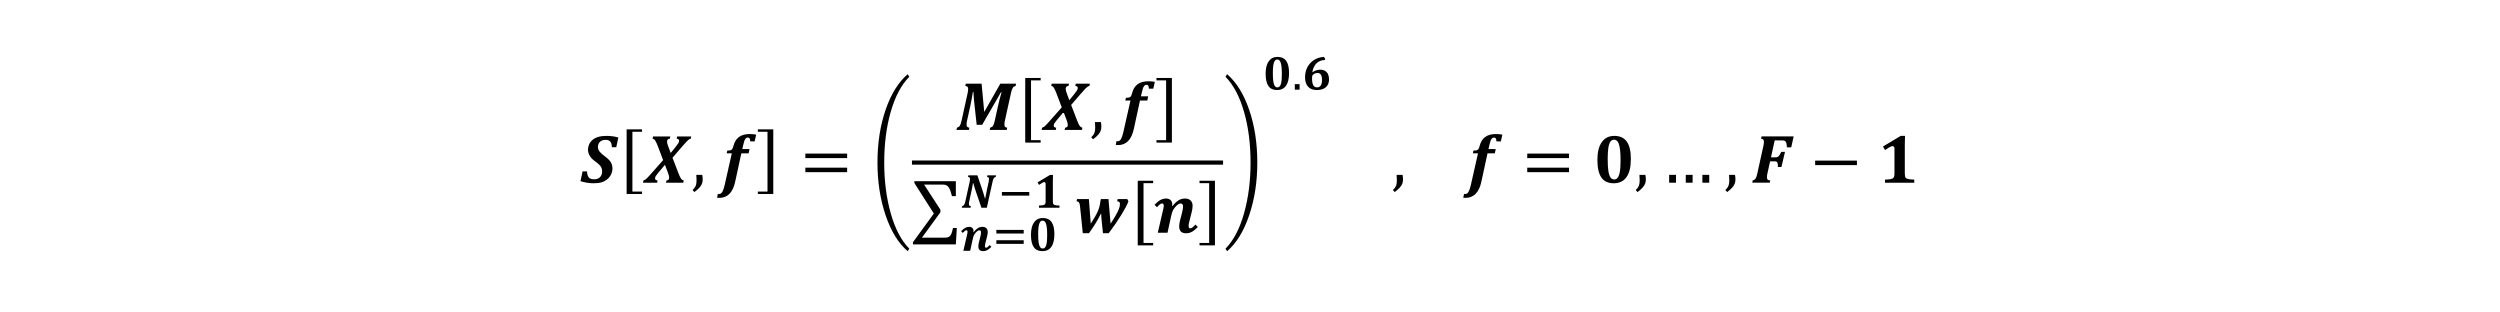 <?xml version="1.0" encoding="utf-8"?>
<!-- Generator: Adobe Illustrator 17.1.0, SVG Export Plug-In . SVG Version: 6.00 Build 0)  -->
<!DOCTYPE svg PUBLIC "-//W3C//DTD SVG 1.1//EN" "http://www.w3.org/Graphics/SVG/1.1/DTD/svg11.dtd">
<svg version="1.1" id="Layer_1" xmlns="http://www.w3.org/2000/svg" xmlns:xlink="http://www.w3.org/1999/xlink" x="0px" y="0px"
	 viewBox="0 0 432 54" enable-background="new 0 0 432 54" xml:space="preserve">
<path fill="#010101" d="M100.669,29.622l-0.363,1.688c0.363,0.113,0.741,0.201,1.134,0.264
	s0.768,0.094,1.128,0.094c0.586,0,1.057-0.058,1.412-0.173
	c0.355-0.115,0.675-0.288,0.958-0.519c0.283-0.23,0.503-0.511,0.659-0.841
	c0.156-0.33,0.234-0.673,0.234-1.028c0-0.297-0.047-0.56-0.141-0.791
	c-0.094-0.23-0.234-0.448-0.422-0.653s-0.455-0.437-0.803-0.694
	c-0.383-0.277-0.669-0.538-0.858-0.782c-0.19-0.244-0.284-0.503-0.284-0.776
	c0-0.387,0.119-0.69,0.357-0.911c0.238-0.221,0.562-0.331,0.973-0.331
	c0.375,0,0.646,0.102,0.814,0.305c0.168,0.203,0.254,0.523,0.258,0.961h0.768
	l0.357-1.67c-0.348-0.105-0.686-0.179-1.014-0.22s-0.688-0.062-1.078-0.062
	c-0.527,0-0.988,0.059-1.383,0.176c-0.395,0.117-0.722,0.286-0.981,0.507
	c-0.26,0.221-0.456,0.48-0.589,0.776c-0.133,0.297-0.199,0.6-0.199,0.908
	c0,0.363,0.095,0.711,0.284,1.043c0.189,0.332,0.47,0.635,0.841,0.908
	c0.398,0.293,0.679,0.521,0.841,0.686c0.162,0.164,0.282,0.333,0.36,0.507
	c0.078,0.174,0.117,0.374,0.117,0.601c0,0.438-0.123,0.778-0.369,1.022
	c-0.246,0.244-0.582,0.366-1.008,0.366c-0.281,0-0.508-0.042-0.68-0.126
	c-0.172-0.084-0.305-0.225-0.398-0.422c-0.094-0.197-0.146-0.468-0.158-0.812
	H100.669L100.669,29.622z"/>
<polygon fill="#010101" points="110.946,33.103 110.946,33.52 108.28,33.52 108.28,22.353 
	110.946,22.353 110.946,22.769 109.28,22.769 109.28,33.103 110.946,33.103 "/>
<path fill="#010101" d="M112.851,23.575l-0.088,0.387c0.098,0.02,0.181,0.053,0.249,0.1
	c0.068,0.047,0.139,0.124,0.211,0.231c0.072,0.107,0.152,0.263,0.24,0.466
	c0.088,0.203,0.163,0.385,0.226,0.545l0.896,2.367l-2.021,2.285
	c-0.441,0.504-0.741,0.824-0.899,0.961c-0.158,0.137-0.317,0.227-0.478,0.27
	l-0.082,0.387h2.443l0.082-0.387c-0.289-0.02-0.434-0.146-0.434-0.381
	c0-0.121,0.037-0.244,0.111-0.369c0.074-0.125,0.201-0.295,0.381-0.51
	l1.213-1.447l0.521,1.377c0.066,0.176,0.117,0.336,0.152,0.48
	c0.035,0.145,0.053,0.287,0.053,0.428c0,0.25-0.154,0.391-0.463,0.422
	l-0.082,0.387h2.988l0.082-0.387c-0.203-0.047-0.366-0.161-0.489-0.343
	s-0.263-0.478-0.419-0.888l-1.037-2.701l1.682-1.951
	c0.375-0.437,0.644-0.736,0.806-0.896c0.162-0.16,0.29-0.27,0.384-0.328
	s0.188-0.096,0.281-0.111l0.088-0.393h-2.438l-0.088,0.387
	c0.152,0.02,0.262,0.058,0.328,0.114c0.066,0.057,0.1,0.151,0.1,0.284
	c0,0.105-0.049,0.237-0.146,0.396c-0.098,0.158-0.272,0.394-0.521,0.706
	l-0.785,0.973l-0.369-0.973c-0.09-0.227-0.156-0.421-0.199-0.583
	c-0.043-0.162-0.064-0.302-0.064-0.419c0-0.141,0.038-0.255,0.114-0.343
	s0.198-0.14,0.366-0.155l0.088-0.387H112.851L112.851,23.575z"/>
<path fill="#010101" d="M120.321,30.213c0.027,0.289,0.041,0.582,0.041,0.879
	c0,0.289-0.02,0.529-0.059,0.721c-0.039,0.191-0.104,0.362-0.193,0.513
	c-0.09,0.15-0.234,0.319-0.434,0.507l0.316,0.357
	c0.359-0.27,0.642-0.517,0.847-0.741c0.205-0.225,0.354-0.45,0.448-0.677
	s0.141-0.477,0.141-0.75c0-0.266-0.027-0.535-0.082-0.809H120.321L120.321,30.213z"/>
<path fill="#010101" d="M126.458,26.493l-1.254,5.555
	c-0.113,0.492-0.243,0.861-0.39,1.107s-0.331,0.369-0.554,0.369
	c-0.063,0-0.133-0.006-0.211-0.018l-0.141,0.656
	c0.102,0.02,0.236,0.029,0.404,0.029c0.691,0,1.268-0.23,1.729-0.688
	c0.461-0.459,0.795-1.163,1.002-2.112l1.061-4.898h1.26l0.158-0.732h-1.254
	l0.146-0.645c0.066-0.305,0.133-0.551,0.199-0.738
	c0.066-0.188,0.148-0.336,0.246-0.445c0.098-0.109,0.225-0.164,0.381-0.164
	c0.133,0,0.23,0.051,0.293,0.152c0.062,0.102,0.102,0.273,0.117,0.516h0.756
	l0.264-1.172c-0.344-0.07-0.711-0.105-1.102-0.105
	c-0.383,0-0.733,0.042-1.052,0.126c-0.318,0.084-0.597,0.217-0.835,0.398
	c-0.238,0.182-0.432,0.395-0.58,0.639c-0.148,0.244-0.272,0.552-0.369,0.923
	c-0.066,0.254-0.136,0.428-0.208,0.521c-0.072,0.094-0.164,0.158-0.275,0.193
	s-0.302,0.055-0.571,0.059l-0.105,0.475H126.458L126.458,26.493z"/>
<polygon fill="#010101" points="130.956,33.52 130.956,33.103 132.623,33.103 132.623,22.769 
	130.956,22.769 130.956,22.353 133.623,22.353 133.623,33.52 130.956,33.52 "/>
<path fill="#010101" d="M146.385,27.319v-0.779h-7.219v0.779H146.385L146.385,27.319z
	 M146.385,29.751v-0.779h-7.219v0.779H146.385L146.385,29.751z"/>
<path fill="#010101" d="M156.848,12.823l0.276,0.44c-1.383,1.41-2.45,3.426-3.203,6.05
	c-0.752,2.624-1.128,5.554-1.128,8.79c0,3.162,0.375,6.079,1.125,8.749
	c0.75,2.671,1.819,4.711,3.206,6.12l-0.276,0.433
	c-1.605-1.366-2.877-3.433-3.815-6.199c-0.938-2.767-1.407-5.803-1.407-9.109
	c0-3.359,0.469-6.4,1.407-9.126C153.971,16.247,155.243,14.197,156.848,12.823
	L156.848,12.823z"/>
<path fill="#010101" d="M166.89,14.455l-0.082,0.387c0.172,0.023,0.296,0.073,0.372,0.149
	s0.114,0.196,0.114,0.36c0,0.227-0.025,0.455-0.076,0.686l-1.066,4.834
	c-0.094,0.422-0.193,0.711-0.299,0.867c-0.105,0.156-0.27,0.266-0.492,0.328
	l-0.082,0.387h2.15l0.082-0.387c-0.172-0.023-0.296-0.073-0.372-0.149
	s-0.114-0.196-0.114-0.36c0-0.148,0.006-0.269,0.018-0.36
	c0.012-0.092,0.031-0.2,0.059-0.325l0.568-2.572
	c0.141-0.637,0.289-1.437,0.445-2.402h0.094c0.027,0.598,0.086,1.315,0.176,2.15
	l0.387,3.521h0.949l2.637-4.564c0.211-0.363,0.408-0.713,0.592-1.049h0.117
	c-0.242,0.824-0.453,1.643-0.633,2.455l-0.539,2.461
	c-0.094,0.422-0.193,0.711-0.299,0.867c-0.105,0.156-0.27,0.266-0.492,0.328
	l-0.082,0.387h2.947l0.082-0.387c-0.172-0.023-0.296-0.073-0.372-0.149
	s-0.114-0.196-0.114-0.36c0-0.148,0.006-0.269,0.018-0.36
	c0.012-0.092,0.031-0.2,0.059-0.325l1.066-4.834
	c0.094-0.422,0.193-0.711,0.299-0.867c0.105-0.156,0.27-0.266,0.492-0.328
	l0.082-0.387h-2.725l-2.777,4.893l-0.457-4.893H166.89L166.89,14.455z"/>
<polygon fill="#010101" points="179.826,24.223 179.826,24.64 177.16,24.64 177.16,13.473 
	179.826,13.473 179.826,13.889 178.16,13.889 178.16,24.223 179.826,24.223 "/>
<path fill="#010101" d="M181.738,14.455l-0.088,0.387c0.098,0.02,0.181,0.053,0.249,0.1
	c0.068,0.047,0.139,0.124,0.211,0.231c0.072,0.107,0.152,0.263,0.24,0.466
	c0.088,0.203,0.163,0.385,0.226,0.545l0.896,2.367l-2.021,2.285
	c-0.441,0.504-0.741,0.824-0.899,0.961c-0.158,0.137-0.317,0.227-0.478,0.27
	l-0.082,0.387h2.443l0.082-0.387c-0.289-0.02-0.434-0.146-0.434-0.381
	c0-0.121,0.037-0.244,0.111-0.369c0.074-0.125,0.201-0.295,0.381-0.51
	l1.213-1.447l0.521,1.377c0.066,0.176,0.117,0.336,0.152,0.48
	c0.035,0.145,0.053,0.287,0.053,0.428c0,0.25-0.154,0.391-0.463,0.422
	l-0.082,0.387h2.988l0.082-0.387c-0.203-0.047-0.366-0.161-0.489-0.343
	s-0.263-0.478-0.419-0.888l-1.037-2.701l1.682-1.951
	c0.375-0.437,0.644-0.736,0.806-0.896c0.162-0.16,0.29-0.27,0.384-0.328
	s0.188-0.096,0.281-0.111l0.088-0.393h-2.438l-0.088,0.387
	c0.152,0.02,0.262,0.058,0.328,0.114c0.066,0.057,0.1,0.151,0.1,0.284
	c0,0.105-0.049,0.237-0.146,0.396c-0.098,0.158-0.272,0.394-0.521,0.706
	l-0.785,0.973l-0.369-0.973c-0.09-0.227-0.156-0.421-0.199-0.583
	c-0.043-0.162-0.064-0.302-0.064-0.419c0-0.141,0.038-0.255,0.114-0.343
	s0.198-0.14,0.366-0.155l0.088-0.387H181.738L181.738,14.455z"/>
<path fill="#010101" d="M189.208,21.093c0.027,0.289,0.041,0.582,0.041,0.879
	c0,0.289-0.02,0.529-0.059,0.721c-0.039,0.191-0.104,0.362-0.193,0.513
	c-0.09,0.15-0.234,0.319-0.434,0.507l0.316,0.357
	c0.359-0.27,0.642-0.517,0.847-0.741c0.205-0.225,0.354-0.45,0.448-0.677
	s0.141-0.477,0.141-0.75c0-0.266-0.027-0.535-0.082-0.809H189.208L189.208,21.093z"/>
<path fill="#010101" d="M195.345,17.373l-1.254,5.555
	c-0.113,0.492-0.243,0.861-0.39,1.107s-0.331,0.369-0.554,0.369
	c-0.063,0-0.133-0.006-0.211-0.018l-0.141,0.656
	c0.102,0.02,0.236,0.029,0.404,0.029c0.691,0,1.268-0.23,1.729-0.688
	c0.461-0.459,0.795-1.163,1.002-2.112l1.061-4.898h1.26l0.158-0.732h-1.254
	l0.146-0.645c0.066-0.305,0.133-0.551,0.199-0.738
	c0.066-0.188,0.148-0.336,0.246-0.445c0.098-0.109,0.225-0.164,0.381-0.164
	c0.133,0,0.23,0.051,0.293,0.152c0.062,0.102,0.102,0.273,0.117,0.516h0.756
	l0.264-1.172c-0.344-0.07-0.711-0.105-1.102-0.105
	c-0.383,0-0.733,0.042-1.052,0.126c-0.318,0.084-0.597,0.217-0.835,0.398
	c-0.238,0.182-0.432,0.395-0.58,0.639c-0.148,0.244-0.272,0.552-0.369,0.923
	c-0.066,0.254-0.136,0.428-0.208,0.521c-0.072,0.094-0.164,0.158-0.275,0.193
	s-0.302,0.055-0.571,0.059l-0.105,0.475H195.345L195.345,17.373z"/>
<polygon fill="#010101" points="199.836,24.64 199.836,24.223 201.503,24.223 201.503,13.889 
	199.836,13.889 199.836,13.473 202.503,13.473 202.503,24.64 199.836,24.64 "/>
<path fill="#010101" d="M162.879,31.9h-3.194l2.818,4.338v0.445l-3.191,4.383h3.857
	c0.243,0,0.426-0.015,0.549-0.045c0.123-0.03,0.228-0.076,0.316-0.138
	c0.088-0.062,0.168-0.148,0.24-0.259c0.072-0.111,0.141-0.264,0.208-0.459
	c0.066-0.195,0.129-0.451,0.188-0.766h0.667l-0.169,2.833h-7.414v-0.37
	l3.613-4.963l-3.363-5.275v-0.309h7.167v2.583h-0.667
	c-0.096-0.372-0.186-0.674-0.272-0.909c-0.086-0.234-0.174-0.42-0.264-0.557
	c-0.09-0.137-0.182-0.242-0.275-0.314c-0.094-0.072-0.202-0.127-0.324-0.164
	C163.245,31.918,163.082,31.9,162.879,31.9L162.879,31.9z"/>
<path fill="#010101" d="M193.134,34.4l-0.082,0.387c0.176,0.008,0.299,0.05,0.369,0.126
	s0.105,0.189,0.105,0.337c0,0.348-0.128,0.789-0.384,1.324
	c-0.256,0.535-0.667,1.23-1.233,2.086l-0.363-4.26h-1.318l-0.082,0.387
	c-0.059,0.598-0.204,1.165-0.437,1.702c-0.232,0.537-0.642,1.259-1.228,2.165
	l-0.322-4.254h-2.045l-0.088,0.387c0.148,0.012,0.261,0.049,0.337,0.111
	c0.076,0.063,0.135,0.159,0.176,0.29c0.041,0.131,0.075,0.333,0.103,0.606
	l0.463,4.506h1.066c0.883-1.227,1.568-2.348,2.057-3.363h0.059
	c0,0.141,0.008,0.33,0.023,0.568c0.016,0.238,0.049,0.592,0.1,1.061
	l0.182,1.734h0.99c0.852-1.129,1.587-2.198,2.206-3.208
	c0.619-1.01,1.02-1.778,1.204-2.306l-0.205-0.387H193.134L193.134,34.4z"/>
<polygon fill="#010101" points="199.266,41.983 199.266,42.4 196.6,42.4 196.6,31.233 
	199.266,31.233 199.266,31.65 197.6,31.65 197.6,41.983 199.266,41.983 "/>
<path fill="#010101" d="M200.417,35.32c0.141-0.109,0.271-0.164,0.393-0.164
	c0.105,0,0.18,0.035,0.223,0.105c0.043,0.07,0.064,0.17,0.064,0.299
	c0,0.133-0.029,0.326-0.088,0.58l-0.943,4.072h1.682l0.656-3.006
	c0.086-0.406,0.203-0.735,0.352-0.987c0.148-0.252,0.346-0.491,0.592-0.718
	c0.246-0.227,0.465-0.34,0.656-0.34c0.137,0,0.242,0.043,0.316,0.129
	c0.074,0.086,0.111,0.217,0.111,0.393c0,0.156-0.023,0.357-0.07,0.601
	c-0.047,0.244-0.104,0.491-0.17,0.741l-0.258,0.973
	c-0.113,0.445-0.17,0.811-0.17,1.096c0,0.398,0.096,0.7,0.287,0.905
	c0.191,0.205,0.494,0.308,0.908,0.308c0.363,0,0.696-0.082,0.999-0.246
	c0.303-0.164,0.645-0.441,1.028-0.832l-0.422-0.422
	c-0.191,0.219-0.357,0.382-0.498,0.489c-0.141,0.107-0.268,0.161-0.381,0.161
	c-0.094,0-0.166-0.029-0.217-0.088c-0.051-0.059-0.076-0.164-0.076-0.316
	c0-0.195,0.033-0.424,0.1-0.686l0.463-1.828
	c0.035-0.144,0.065-0.311,0.091-0.498c0.025-0.188,0.038-0.344,0.038-0.469
	c0-0.391-0.114-0.699-0.343-0.926c-0.229-0.227-0.544-0.34-0.946-0.34
	c-0.441,0-0.827,0.105-1.157,0.316c-0.33,0.211-0.679,0.545-1.046,1.002
	l-0.059-0.047c0.023-0.09,0.035-0.184,0.035-0.281
	c0-0.297-0.097-0.536-0.29-0.718s-0.452-0.272-0.776-0.272
	c-0.336,0-0.655,0.08-0.958,0.24c-0.303,0.16-0.649,0.439-1.04,0.838
	l0.422,0.422C200.113,35.592,200.277,35.43,200.417,35.32L200.417,35.32z"/>
<polygon fill="#010101" points="207.276,42.4 207.276,41.983 208.943,41.983 208.943,31.65 
	207.276,31.65 207.276,31.233 209.943,31.233 209.943,42.4 207.276,42.4 "/>
<path fill="#010101" d="M167.274,30.565c0.12,0.016,0.207,0.051,0.26,0.105
	c0.053,0.053,0.08,0.137,0.08,0.252c0,0.159-0.018,0.319-0.053,0.48
	l-0.746,3.384c-0.066,0.295-0.135,0.498-0.209,0.607
	c-0.074,0.109-0.189,0.186-0.345,0.23l-0.057,0.271h1.509l0.057-0.271
	c-0.12-0.016-0.207-0.051-0.26-0.105c-0.053-0.053-0.08-0.137-0.08-0.252
	c0-0.104,0.004-0.188,0.012-0.252c0.008-0.064,0.022-0.14,0.041-0.228
	l0.295-1.337c0.18-0.807,0.295-1.407,0.345-1.801l0.062,0.004
	c0.085,0.301,0.157,0.549,0.217,0.744c0.06,0.196,0.128,0.405,0.205,0.63
	l0.984,2.867h0.935l0.988-4.491c0.066-0.295,0.135-0.498,0.209-0.607
	c0.074-0.109,0.189-0.186,0.345-0.23l0.057-0.271h-1.509l-0.057,0.271
	c0.12,0.016,0.207,0.051,0.26,0.105c0.053,0.053,0.08,0.137,0.08,0.252
	c0,0.156-0.018,0.316-0.053,0.48l-0.287,1.317
	c-0.129,0.574-0.232,1.098-0.312,1.571h-0.053
	c-0.126-0.484-0.297-1.042-0.513-1.673l-0.792-2.321h-1.559L167.274,30.565
	L167.274,30.565z"/>
<polygon fill="#010101" points="177.854,33.805 177.854,33.178 173.129,33.178 173.129,33.805 
	177.854,33.805 "/>
<path fill="#010101" d="M181.934,31.32c0-0.465,0.008-0.828,0.025-1.091h-0.525
	l-2.141,1.284l0.25,0.435c0.284-0.194,0.489-0.323,0.613-0.386
	c0.124-0.063,0.221-0.094,0.289-0.094c0.074,0,0.132,0.025,0.174,0.074
	c0.042,0.049,0.064,0.13,0.064,0.242v2.965c0,0.191-0.016,0.33-0.047,0.414
	c-0.031,0.085-0.081,0.15-0.15,0.197c-0.068,0.047-0.167,0.081-0.297,0.105
	c-0.13,0.023-0.347,0.042-0.65,0.055v0.373h3.54v-0.373
	c-0.211-0.005-0.38-0.016-0.509-0.031c-0.129-0.015-0.235-0.037-0.32-0.066
	c-0.085-0.029-0.15-0.068-0.195-0.119c-0.045-0.051-0.077-0.116-0.094-0.197
	c-0.018-0.081-0.027-0.2-0.027-0.359V31.32L181.934,31.32z"/>
<path fill="#010101" d="M166.716,39.908c0.098-0.077,0.19-0.115,0.275-0.115
	c0.074,0,0.126,0.025,0.156,0.074c0.03,0.049,0.045,0.119,0.045,0.209
	c0,0.093-0.021,0.228-0.062,0.406l-0.66,2.851h1.177l0.459-2.104
	c0.06-0.284,0.142-0.515,0.246-0.691c0.104-0.176,0.242-0.344,0.414-0.502
	c0.172-0.159,0.325-0.238,0.459-0.238c0.096,0,0.17,0.03,0.221,0.09
	c0.052,0.06,0.078,0.152,0.078,0.275c0,0.109-0.016,0.25-0.049,0.42
	c-0.033,0.171-0.072,0.344-0.119,0.519l-0.18,0.681
	c-0.079,0.312-0.119,0.567-0.119,0.767c0,0.279,0.067,0.49,0.201,0.634
	c0.134,0.144,0.346,0.215,0.636,0.215c0.254,0,0.487-0.057,0.699-0.172
	c0.212-0.115,0.452-0.309,0.72-0.582l-0.295-0.295
	c-0.134,0.153-0.25,0.267-0.349,0.342c-0.098,0.075-0.187,0.113-0.267,0.113
	c-0.066,0-0.116-0.021-0.152-0.062c-0.036-0.041-0.053-0.115-0.053-0.221
	c0-0.137,0.023-0.297,0.07-0.48l0.324-1.28
	c0.025-0.101,0.046-0.217,0.064-0.349c0.018-0.131,0.027-0.241,0.027-0.328
	c0-0.273-0.08-0.489-0.24-0.648c-0.16-0.159-0.381-0.238-0.662-0.238
	c-0.309,0-0.579,0.074-0.81,0.221c-0.231,0.148-0.475,0.381-0.732,0.701
	l-0.041-0.033c0.016-0.063,0.025-0.129,0.025-0.197
	c0-0.208-0.068-0.375-0.203-0.502c-0.135-0.127-0.317-0.191-0.543-0.191
	c-0.235,0-0.459,0.056-0.671,0.168c-0.212,0.112-0.455,0.308-0.728,0.587
	l0.295,0.295C166.503,40.098,166.618,39.985,166.716,39.908L166.716,39.908z"/>
<path fill="#010101" d="M176.896,40.355v-0.628h-4.725v0.628H176.896L176.896,40.355z
	 M176.896,42.139v-0.628h-4.725v0.628H176.896L176.896,42.139z"/>
<path fill="#010101" d="M181.671,42.654c0.351-0.496,0.527-1.228,0.527-2.196
	c0-0.943-0.165-1.644-0.496-2.102c-0.331-0.458-0.833-0.687-1.505-0.687
	c-0.648,0-1.151,0.25-1.509,0.749c-0.358,0.499-0.537,1.222-0.537,2.168
	c0,0.943,0.161,1.648,0.482,2.114c0.321,0.466,0.818,0.699,1.491,0.699
	C180.803,43.398,181.319,43.15,181.671,42.654L181.671,42.654z M179.47,39.147
	c0.049-0.338,0.13-0.592,0.242-0.763c0.112-0.171,0.265-0.256,0.459-0.256
	c0.123,0,0.231,0.038,0.324,0.115c0.093,0.077,0.174,0.205,0.242,0.386
	c0.068,0.18,0.121,0.438,0.158,0.771c0.037,0.334,0.055,0.745,0.055,1.235
	c0,0.328-0.01,0.625-0.029,0.892c-0.019,0.267-0.051,0.49-0.094,0.669
	c-0.044,0.179-0.096,0.323-0.158,0.431c-0.062,0.108-0.131,0.187-0.209,0.238
	c-0.078,0.051-0.169,0.076-0.273,0.076c-0.191,0-0.345-0.084-0.459-0.252
	c-0.115-0.168-0.199-0.43-0.252-0.785c-0.053-0.355-0.08-0.834-0.08-1.436
	C179.396,39.924,179.421,39.485,179.47,39.147L179.47,39.147z"/>
<rect x="157.586" y="27.733" fill="#010101" width="53.76" height="0.72"/>
<path fill="#010101" d="M211.766,13.263l0.276-0.44c1.605,1.374,2.876,3.424,3.814,6.149
	c0.938,2.725,1.407,5.767,1.407,9.126c0,3.306-0.469,6.343-1.407,9.109
	c-0.938,2.767-2.21,4.833-3.814,6.199l-0.276-0.433
	c1.387-1.41,2.456-3.45,3.206-6.12c0.75-2.671,1.125-5.587,1.125-8.749
	c0-3.236-0.377-6.166-1.131-8.79C214.212,16.689,213.145,14.673,211.766,13.263
	L211.766,13.263z"/>
<path fill="#010101" d="M222.222,14.814c0.351-0.496,0.527-1.228,0.527-2.196
	c0-0.943-0.165-1.644-0.496-2.102c-0.331-0.458-0.833-0.687-1.505-0.687
	c-0.648,0-1.151,0.25-1.509,0.749c-0.358,0.499-0.537,1.222-0.537,2.168
	c0,0.943,0.161,1.648,0.482,2.114c0.321,0.466,0.818,0.699,1.491,0.699
	C221.354,15.558,221.87,15.31,222.222,14.814L222.222,14.814z M220.021,11.307
	c0.049-0.338,0.13-0.592,0.242-0.763c0.112-0.171,0.265-0.256,0.459-0.256
	c0.123,0,0.231,0.038,0.324,0.115c0.093,0.077,0.174,0.205,0.242,0.386
	c0.068,0.18,0.121,0.438,0.158,0.771c0.037,0.334,0.055,0.745,0.055,1.235
	c0,0.328-0.01,0.625-0.029,0.892c-0.019,0.267-0.051,0.49-0.094,0.669
	c-0.044,0.179-0.096,0.323-0.158,0.431c-0.062,0.108-0.131,0.187-0.209,0.238
	c-0.078,0.051-0.169,0.076-0.273,0.076c-0.191,0-0.345-0.084-0.459-0.252
	c-0.115-0.168-0.199-0.43-0.252-0.785c-0.053-0.355-0.08-0.834-0.08-1.436
	C219.947,12.084,219.972,11.645,220.021,11.307L220.021,11.307z"/>
<polygon fill="#010101" points="223.743,14.541 223.743,15.493 224.572,15.493 224.572,14.541 
	223.743,14.541 "/>
<path fill="#010101" d="M228.747,9.828c-0.626,0.044-1.187,0.223-1.682,0.537
	c-0.495,0.314-0.877,0.73-1.146,1.247c-0.269,0.517-0.404,1.095-0.404,1.735
	c0,0.473,0.081,0.875,0.242,1.206c0.161,0.331,0.394,0.581,0.699,0.751
	c0.305,0.17,0.669,0.254,1.093,0.254c0.462,0,0.852-0.078,1.171-0.234
	s0.554-0.373,0.708-0.65c0.153-0.277,0.23-0.598,0.23-0.962
	c0-0.334-0.057-0.626-0.172-0.878c-0.115-0.252-0.285-0.446-0.511-0.584
	c-0.226-0.138-0.496-0.207-0.81-0.207c-0.257,0-0.494,0.034-0.71,0.103
	c-0.216,0.068-0.431,0.176-0.644,0.324l-0.041-0.016
	c0.123-0.664,0.37-1.175,0.742-1.532c0.372-0.357,0.857-0.542,1.456-0.556
	v-0.254L228.747,9.828L228.747,9.828z M228.249,12.911
	c0.13,0.201,0.195,0.497,0.195,0.888c0,0.443-0.072,0.77-0.217,0.982
	c-0.145,0.212-0.364,0.318-0.656,0.318c-0.287,0-0.5-0.126-0.64-0.377
	c-0.139-0.252-0.209-0.628-0.209-1.128c0-0.2,0.007-0.339,0.021-0.418
	c0.014-0.079,0.036-0.14,0.068-0.183c0.031-0.042,0.092-0.097,0.183-0.164
	c0.09-0.067,0.194-0.12,0.312-0.16c0.118-0.04,0.243-0.059,0.377-0.059
	C227.93,12.609,228.119,12.71,228.249,12.911L228.249,12.911z"/>
<path fill="#010101" d="M241.335,30.213c0.027,0.289,0.041,0.582,0.041,0.879
	c0,0.289-0.02,0.529-0.059,0.721c-0.039,0.191-0.104,0.362-0.193,0.513
	c-0.09,0.15-0.234,0.319-0.434,0.507l0.316,0.357
	c0.359-0.27,0.642-0.517,0.847-0.741c0.205-0.225,0.354-0.45,0.448-0.677
	s0.141-0.477,0.141-0.75c0-0.266-0.027-0.535-0.082-0.809H241.335L241.335,30.213z"/>
<path fill="#010101" d="M255.399,26.493l-1.254,5.555
	c-0.113,0.492-0.243,0.861-0.39,1.107s-0.331,0.369-0.554,0.369
	c-0.063,0-0.133-0.006-0.211-0.018l-0.141,0.656
	c0.102,0.02,0.236,0.029,0.404,0.029c0.691,0,1.268-0.23,1.729-0.688
	c0.461-0.459,0.795-1.163,1.002-2.112l1.061-4.898h1.26l0.158-0.732h-1.254
	l0.146-0.645c0.066-0.305,0.133-0.551,0.199-0.738
	c0.066-0.188,0.148-0.336,0.246-0.445c0.098-0.109,0.225-0.164,0.381-0.164
	c0.133,0,0.23,0.051,0.293,0.152c0.062,0.102,0.102,0.273,0.117,0.516h0.756
	l0.264-1.172c-0.344-0.07-0.711-0.105-1.102-0.105
	c-0.383,0-0.733,0.042-1.052,0.126c-0.318,0.084-0.597,0.217-0.835,0.398
	c-0.238,0.182-0.432,0.395-0.58,0.639c-0.148,0.244-0.272,0.552-0.369,0.923
	c-0.066,0.254-0.136,0.428-0.208,0.521c-0.072,0.094-0.164,0.158-0.275,0.193
	s-0.302,0.055-0.571,0.059l-0.105,0.475H255.399L255.399,26.493z"/>
<path fill="#010101" d="M271.125,27.319v-0.779h-7.219v0.779H271.125L271.125,27.319z
	 M271.125,29.751v-0.779h-7.219v0.779H271.125L271.125,29.751z"/>
<path fill="#010101" d="M281.059,30.603c0.502-0.709,0.753-1.755,0.753-3.138
	c0-1.348-0.236-2.349-0.709-3.003c-0.473-0.654-1.189-0.981-2.15-0.981
	c-0.926,0-1.645,0.357-2.156,1.069c-0.512,0.713-0.768,1.745-0.768,3.097
	c0,1.348,0.229,2.355,0.688,3.021c0.459,0.666,1.169,0.999,2.13,0.999
	C279.82,31.667,280.557,31.312,281.059,30.603L281.059,30.603z M277.915,25.593
	c0.07-0.482,0.185-0.846,0.346-1.09c0.16-0.244,0.379-0.366,0.656-0.366
	c0.176,0,0.33,0.055,0.463,0.164c0.133,0.109,0.248,0.293,0.346,0.551
	c0.098,0.258,0.173,0.625,0.226,1.102c0.053,0.477,0.079,1.064,0.079,1.764
	c0,0.469-0.014,0.894-0.041,1.274c-0.027,0.381-0.072,0.699-0.135,0.955
	c-0.063,0.256-0.138,0.461-0.226,0.615c-0.088,0.154-0.188,0.268-0.299,0.34
	c-0.111,0.072-0.241,0.108-0.39,0.108c-0.273,0-0.492-0.12-0.656-0.36
	s-0.284-0.614-0.36-1.122c-0.076-0.508-0.114-1.191-0.114-2.051
	C277.81,26.704,277.845,26.076,277.915,25.593L277.915,25.593z"/>
<path fill="#010101" d="M283.294,30.213c0.027,0.289,0.041,0.582,0.041,0.879
	c0,0.289-0.02,0.529-0.059,0.721c-0.039,0.191-0.104,0.362-0.193,0.513
	c-0.09,0.15-0.234,0.319-0.434,0.507l0.316,0.357
	c0.359-0.27,0.642-0.517,0.847-0.741c0.205-0.225,0.354-0.45,0.448-0.677
	s0.141-0.477,0.141-0.75c0-0.266-0.027-0.535-0.082-0.809H283.294L283.294,30.213z"/>
<path fill="#010101" d="M288.429,30.213v1.359h1.184v-1.359H288.429L288.429,30.213z
	 M291.3,30.213v1.359h1.184v-1.359H291.3L291.3,30.213z M294.171,30.213v1.359
	h1.184v-1.359H294.171L294.171,30.213z"/>
<path fill="#010101" d="M298.779,30.213c0.027,0.289,0.041,0.582,0.041,0.879
	c0,0.289-0.02,0.529-0.059,0.721c-0.039,0.191-0.104,0.362-0.193,0.513
	c-0.09,0.15-0.234,0.319-0.434,0.507l0.316,0.357
	c0.359-0.27,0.642-0.517,0.847-0.741c0.205-0.225,0.354-0.45,0.448-0.677
	s0.141-0.477,0.141-0.75c0-0.266-0.027-0.535-0.082-0.809H298.779L298.779,30.213z"/>
<path fill="#010101" d="M305.876,27.876h0.803c0.156,0,0.271,0.029,0.346,0.088
	c0.074,0.059,0.126,0.154,0.155,0.287c0.029,0.133,0.044,0.336,0.044,0.609
	h0.604l0.615-2.613h-0.645c-0.145,0.332-0.288,0.572-0.431,0.721
	c-0.143,0.148-0.329,0.223-0.56,0.223h-0.785l0.645-2.93h1.324
	c0.191,0,0.34,0.033,0.445,0.1c0.105,0.066,0.184,0.174,0.234,0.322
	c0.051,0.148,0.086,0.408,0.105,0.779h0.75l0.416-1.887h-5.543l-0.082,0.387
	c0.172,0.023,0.296,0.073,0.372,0.149s0.114,0.196,0.114,0.36
	c0,0.227-0.025,0.455-0.076,0.686l-1.066,4.834
	c-0.094,0.422-0.193,0.711-0.299,0.867c-0.105,0.156-0.27,0.266-0.492,0.328
	l-0.082,0.387h3.029l0.082-0.387c-0.195-0.012-0.339-0.055-0.431-0.129
	c-0.092-0.074-0.138-0.201-0.138-0.381c0-0.148,0.006-0.269,0.018-0.36
	c0.012-0.092,0.031-0.2,0.059-0.325L305.876,27.876L305.876,27.876z"/>
<polygon fill="#010101" points="320.877,28.532 320.877,27.753 313.658,27.753 313.658,28.532 
	320.877,28.532 "/>
<path fill="#010101" d="M329.151,25.04c0-0.664,0.012-1.184,0.035-1.559h-0.75l-3.059,1.834
	l0.357,0.621c0.406-0.277,0.698-0.461,0.876-0.551
	c0.178-0.09,0.315-0.135,0.413-0.135c0.105,0,0.188,0.035,0.249,0.105
	c0.061,0.07,0.091,0.186,0.091,0.346v4.236c0,0.273-0.023,0.471-0.067,0.592
	c-0.045,0.121-0.116,0.215-0.214,0.281c-0.098,0.066-0.239,0.116-0.425,0.149
	c-0.186,0.033-0.495,0.06-0.929,0.079v0.533h5.057v-0.533
	c-0.301-0.008-0.543-0.022-0.727-0.044c-0.184-0.021-0.336-0.053-0.457-0.094
	c-0.121-0.041-0.214-0.098-0.278-0.17c-0.064-0.072-0.109-0.166-0.135-0.281
	c-0.025-0.115-0.038-0.286-0.038-0.513V25.04L329.151,25.04z"/>
</svg>
